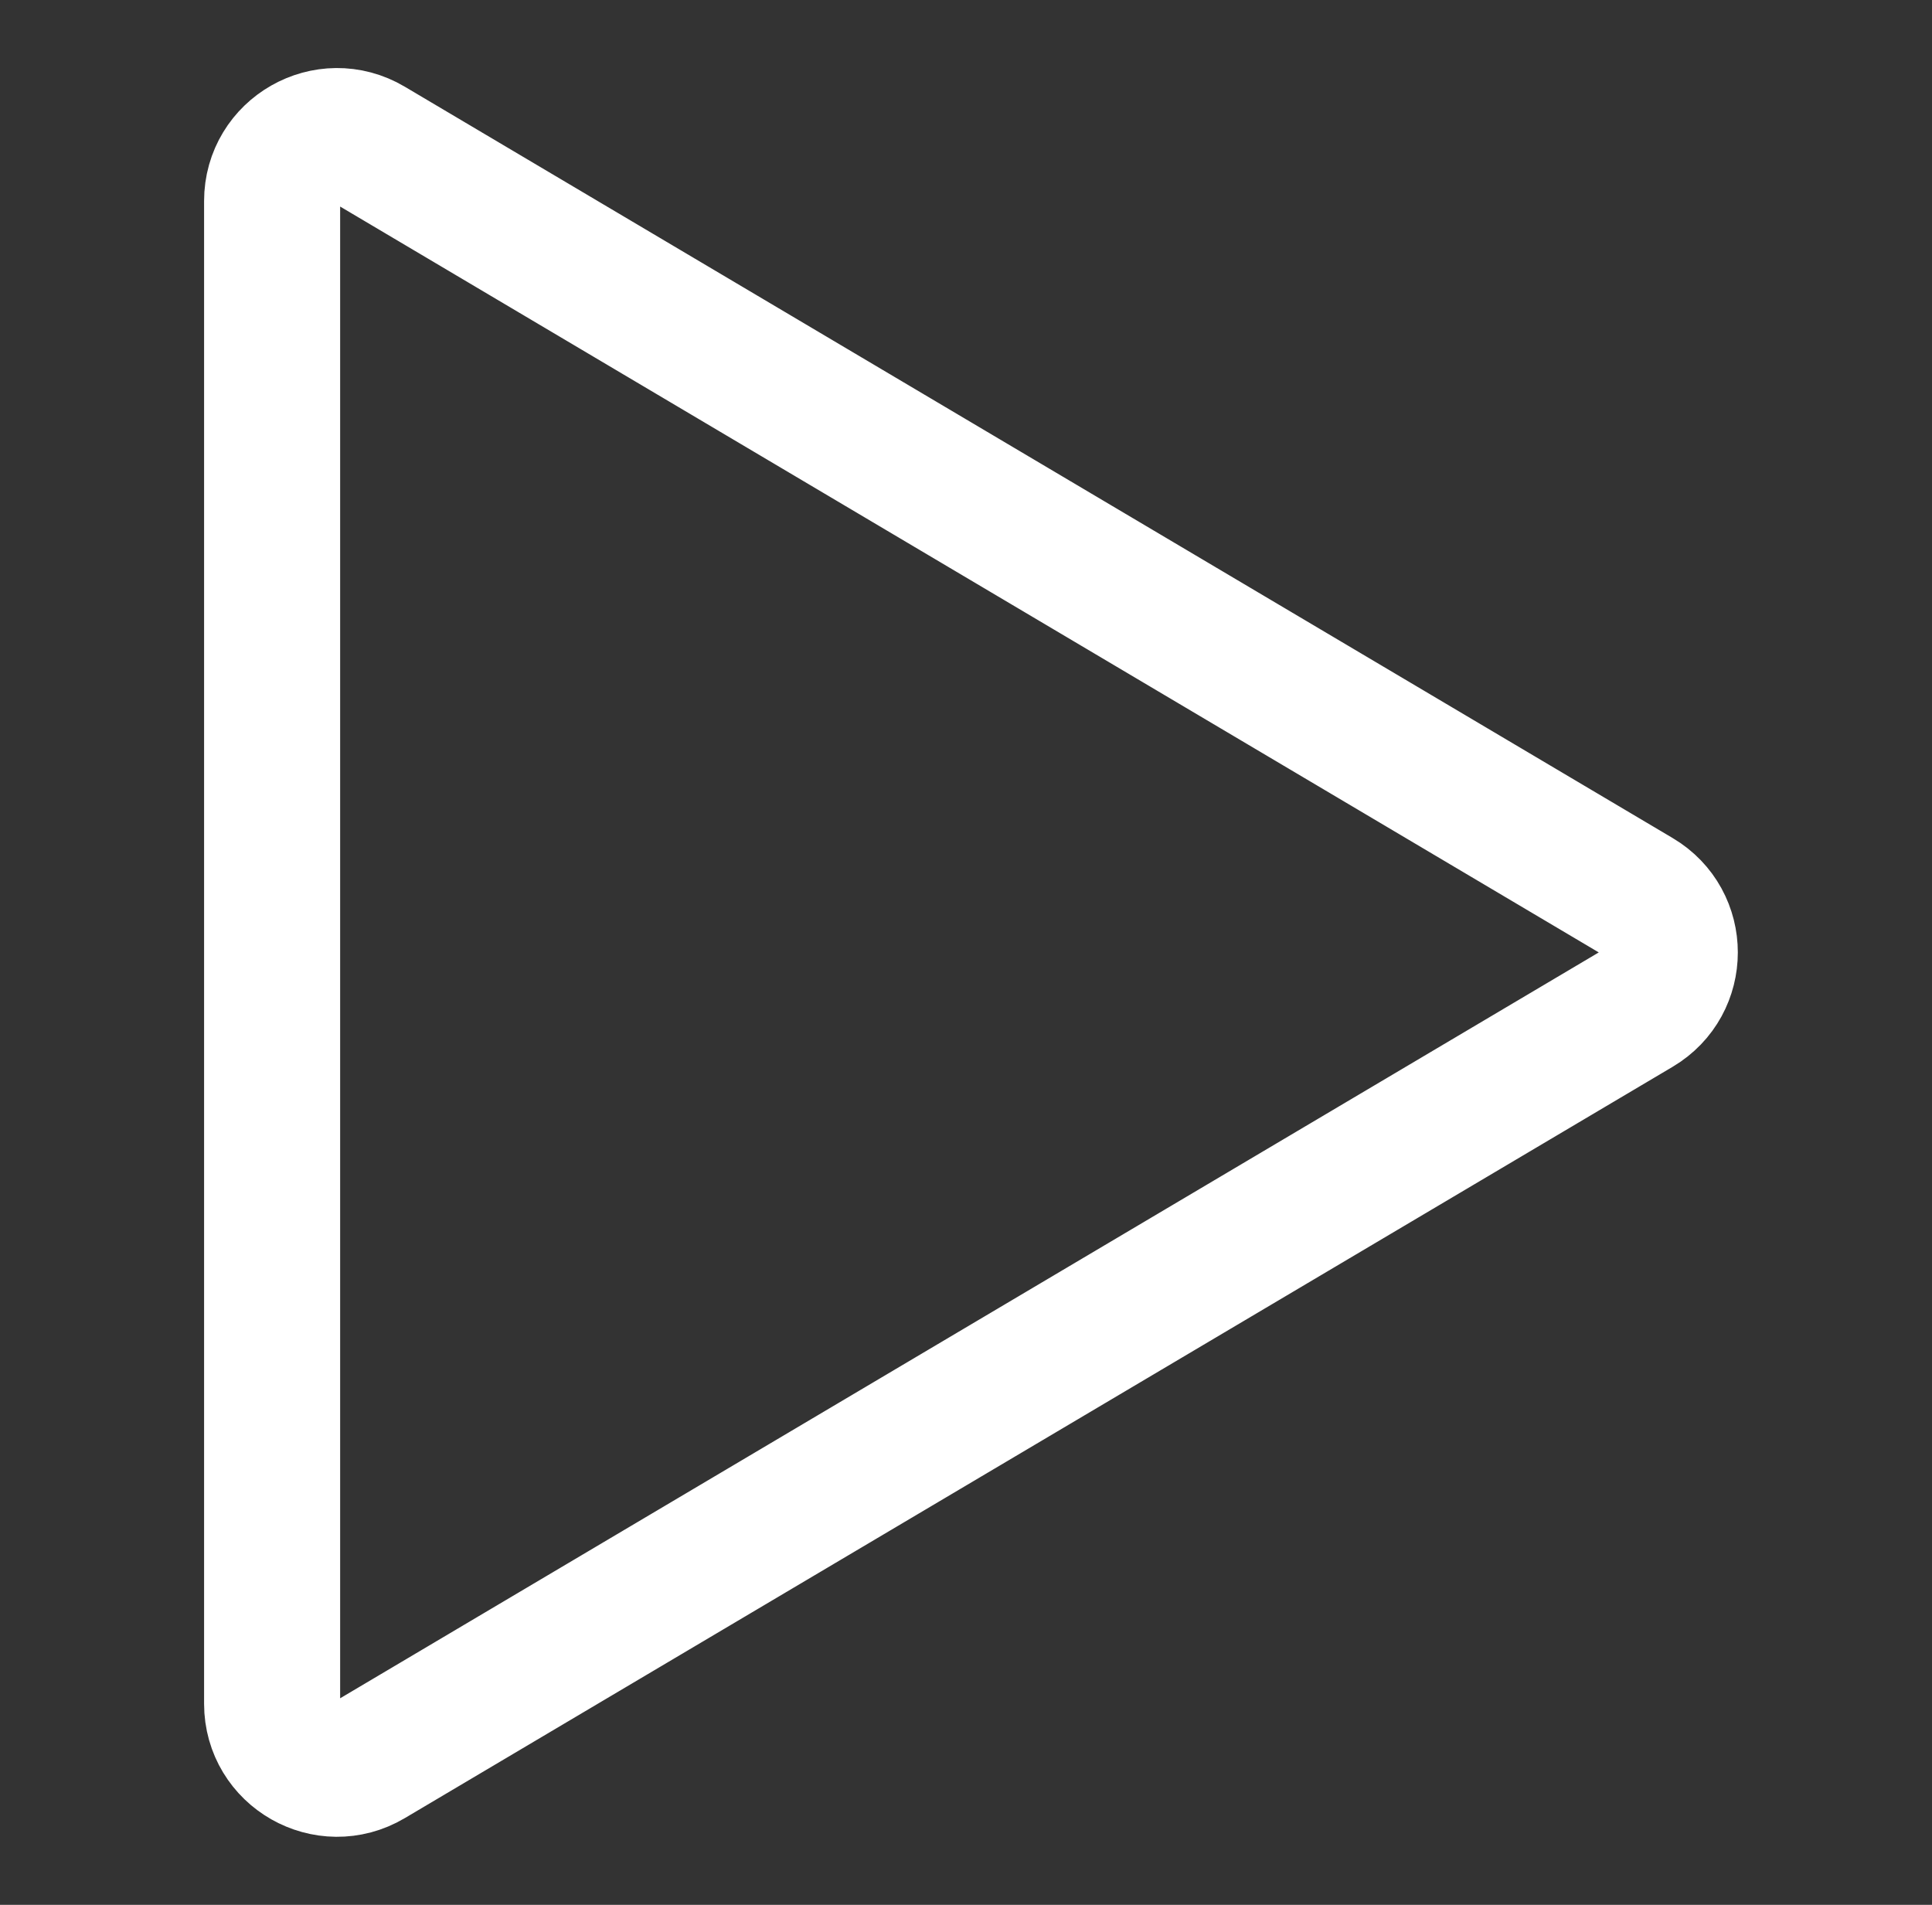 <?xml version="1.0" encoding="UTF-8"?> <svg xmlns="http://www.w3.org/2000/svg" width="71" height="70" viewBox="0 0 71 70" fill="none"><rect x="0" y="0" width="71" height="70" fill="#333333" stroke="none"/><path d="M13.601 5.337C12.011 4.395 10 5.541 10 7.388V62.611C10 64.459 12.011 65.605 13.601 64.663L60.195 37.052C61.754 36.128 61.754 33.872 60.195 32.948L13.601 5.337Z" stroke="white" stroke-width="5" stroke-linecap="round" stroke-linejoin="round"></path></svg> 